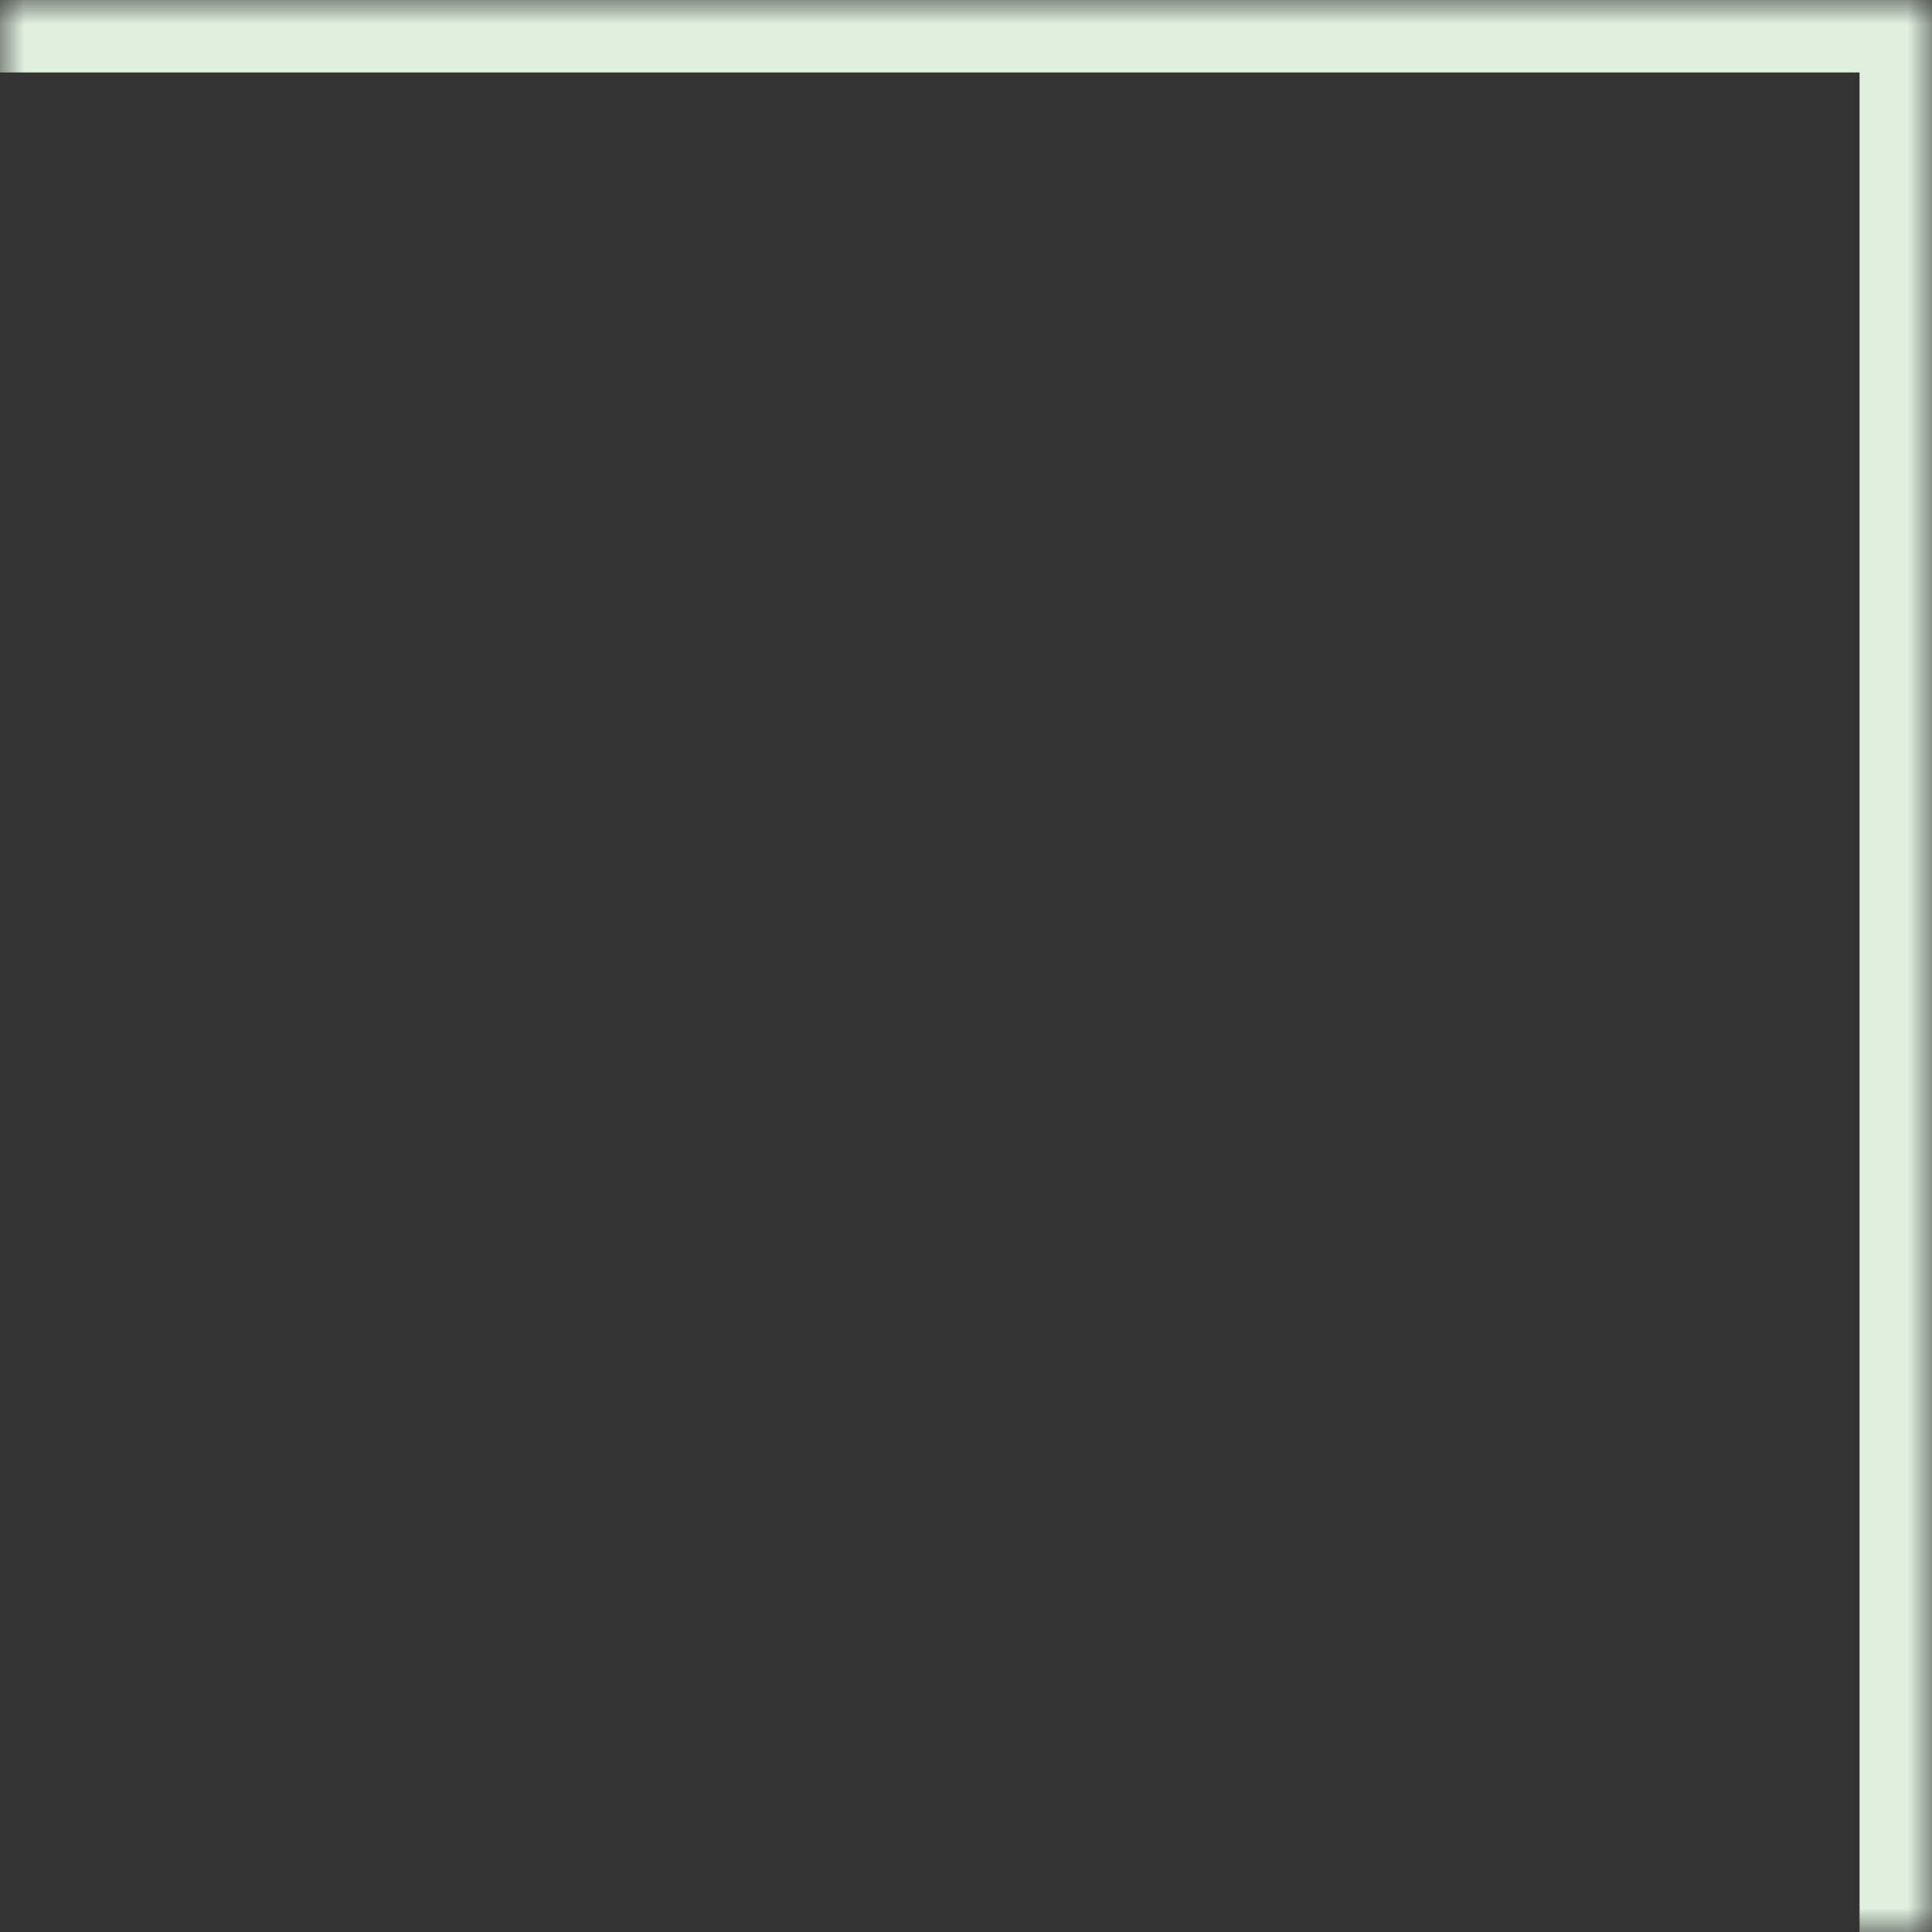 <svg width="40" height="40" viewBox="0 0 40 40" fill="none" xmlns="http://www.w3.org/2000/svg">
<rect x="0" y="0" width="40" height="40" fill="#333333" stroke="none"/>
<mask id="path-1-inside-1_7509_17043" fill="white">
<path d="M40 0H0V40H40V0Z"/>
</mask>
<path d="M40 0V-1.5H41.5V0H40ZM40 1.5H0V-1.5H40V1.5ZM38.5 40V0H41.5V40H38.5Z" fill="#E0F0DF" mask="url(#path-1-inside-1_7509_17043)"/>
</svg>
